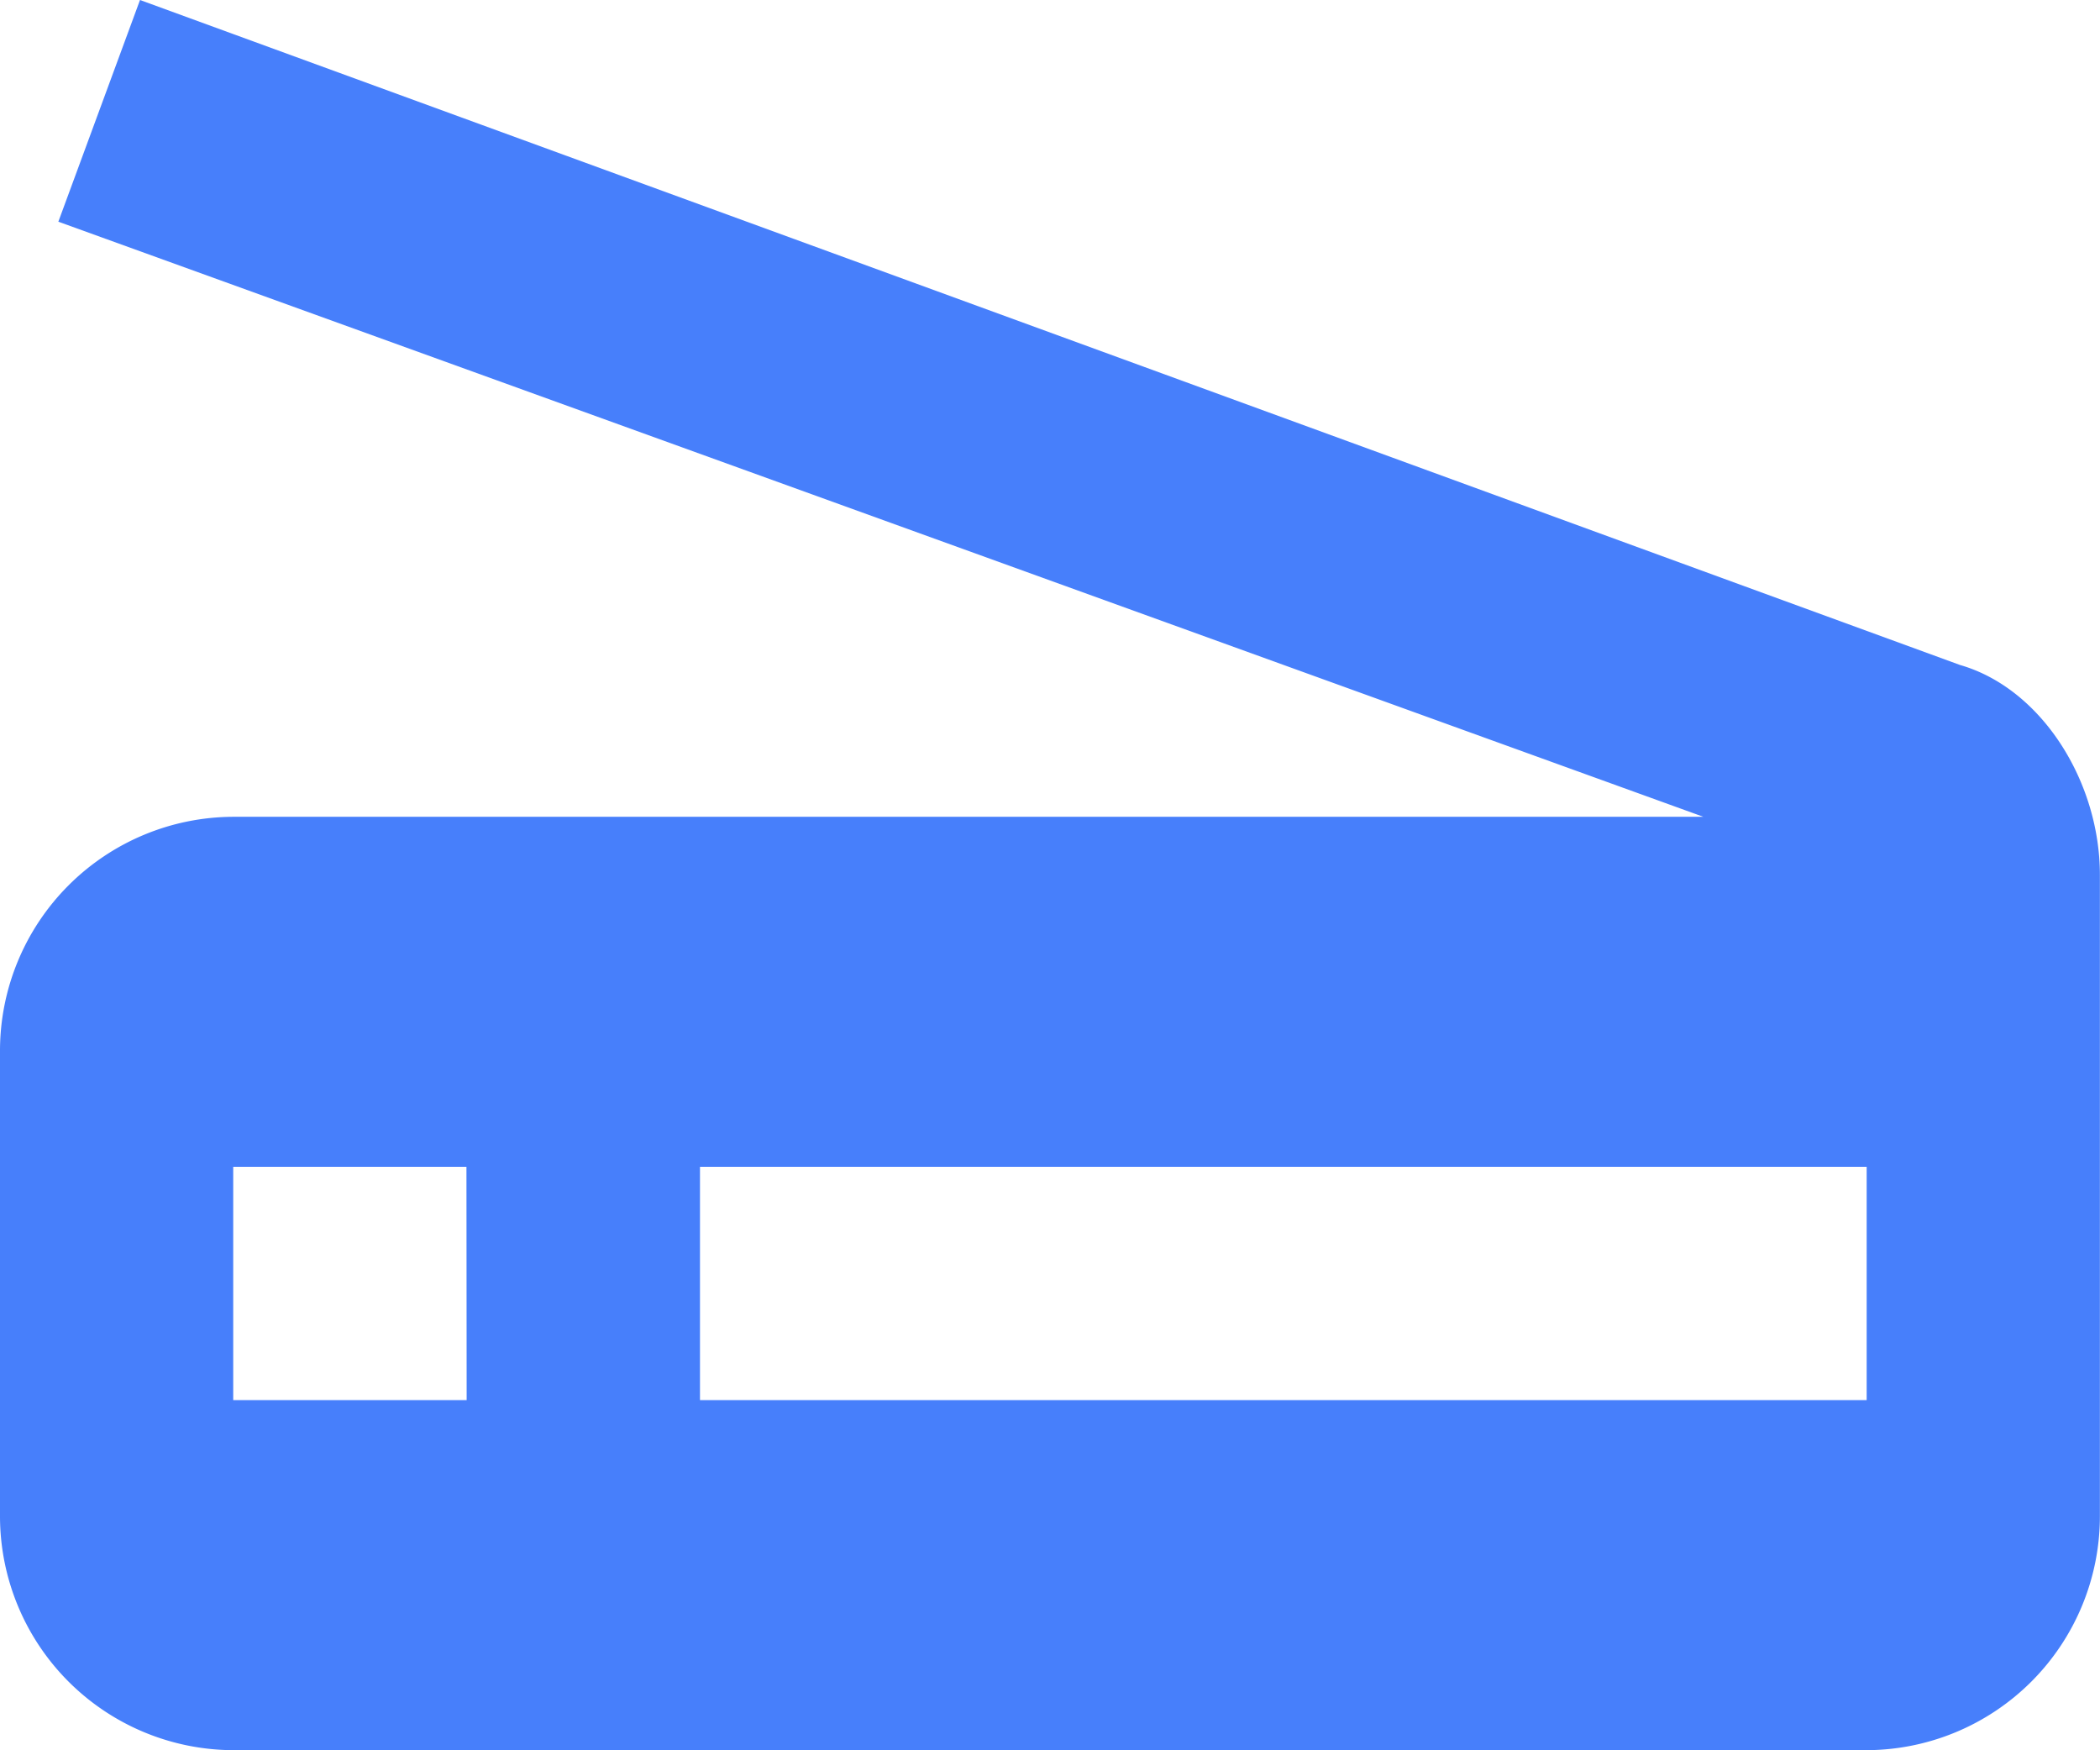 <svg xmlns="http://www.w3.org/2000/svg" width="60.328" height="50.273" viewBox="0 0 60.328 50.273">
  <path id="Icon_material-scanner" data-name="Icon material-scanner" d="M60.806,26.6,8.522,7.5,6.176,13.868,53.433,30.961H11.2a6.723,6.723,0,0,0-6.7,6.7V51.07a6.723,6.723,0,0,0,6.7,6.7H58.125a6.723,6.723,0,0,0,6.7-6.7V32.637C64.828,29.955,63.152,27.274,60.806,26.6Zm-42.9,21.115H11.2v-6.7h6.7Zm40.219,0H24.609v-6.7H58.125Z" transform="translate(-4.5 -7.5)" fill="#477ffb"/>
</svg>
